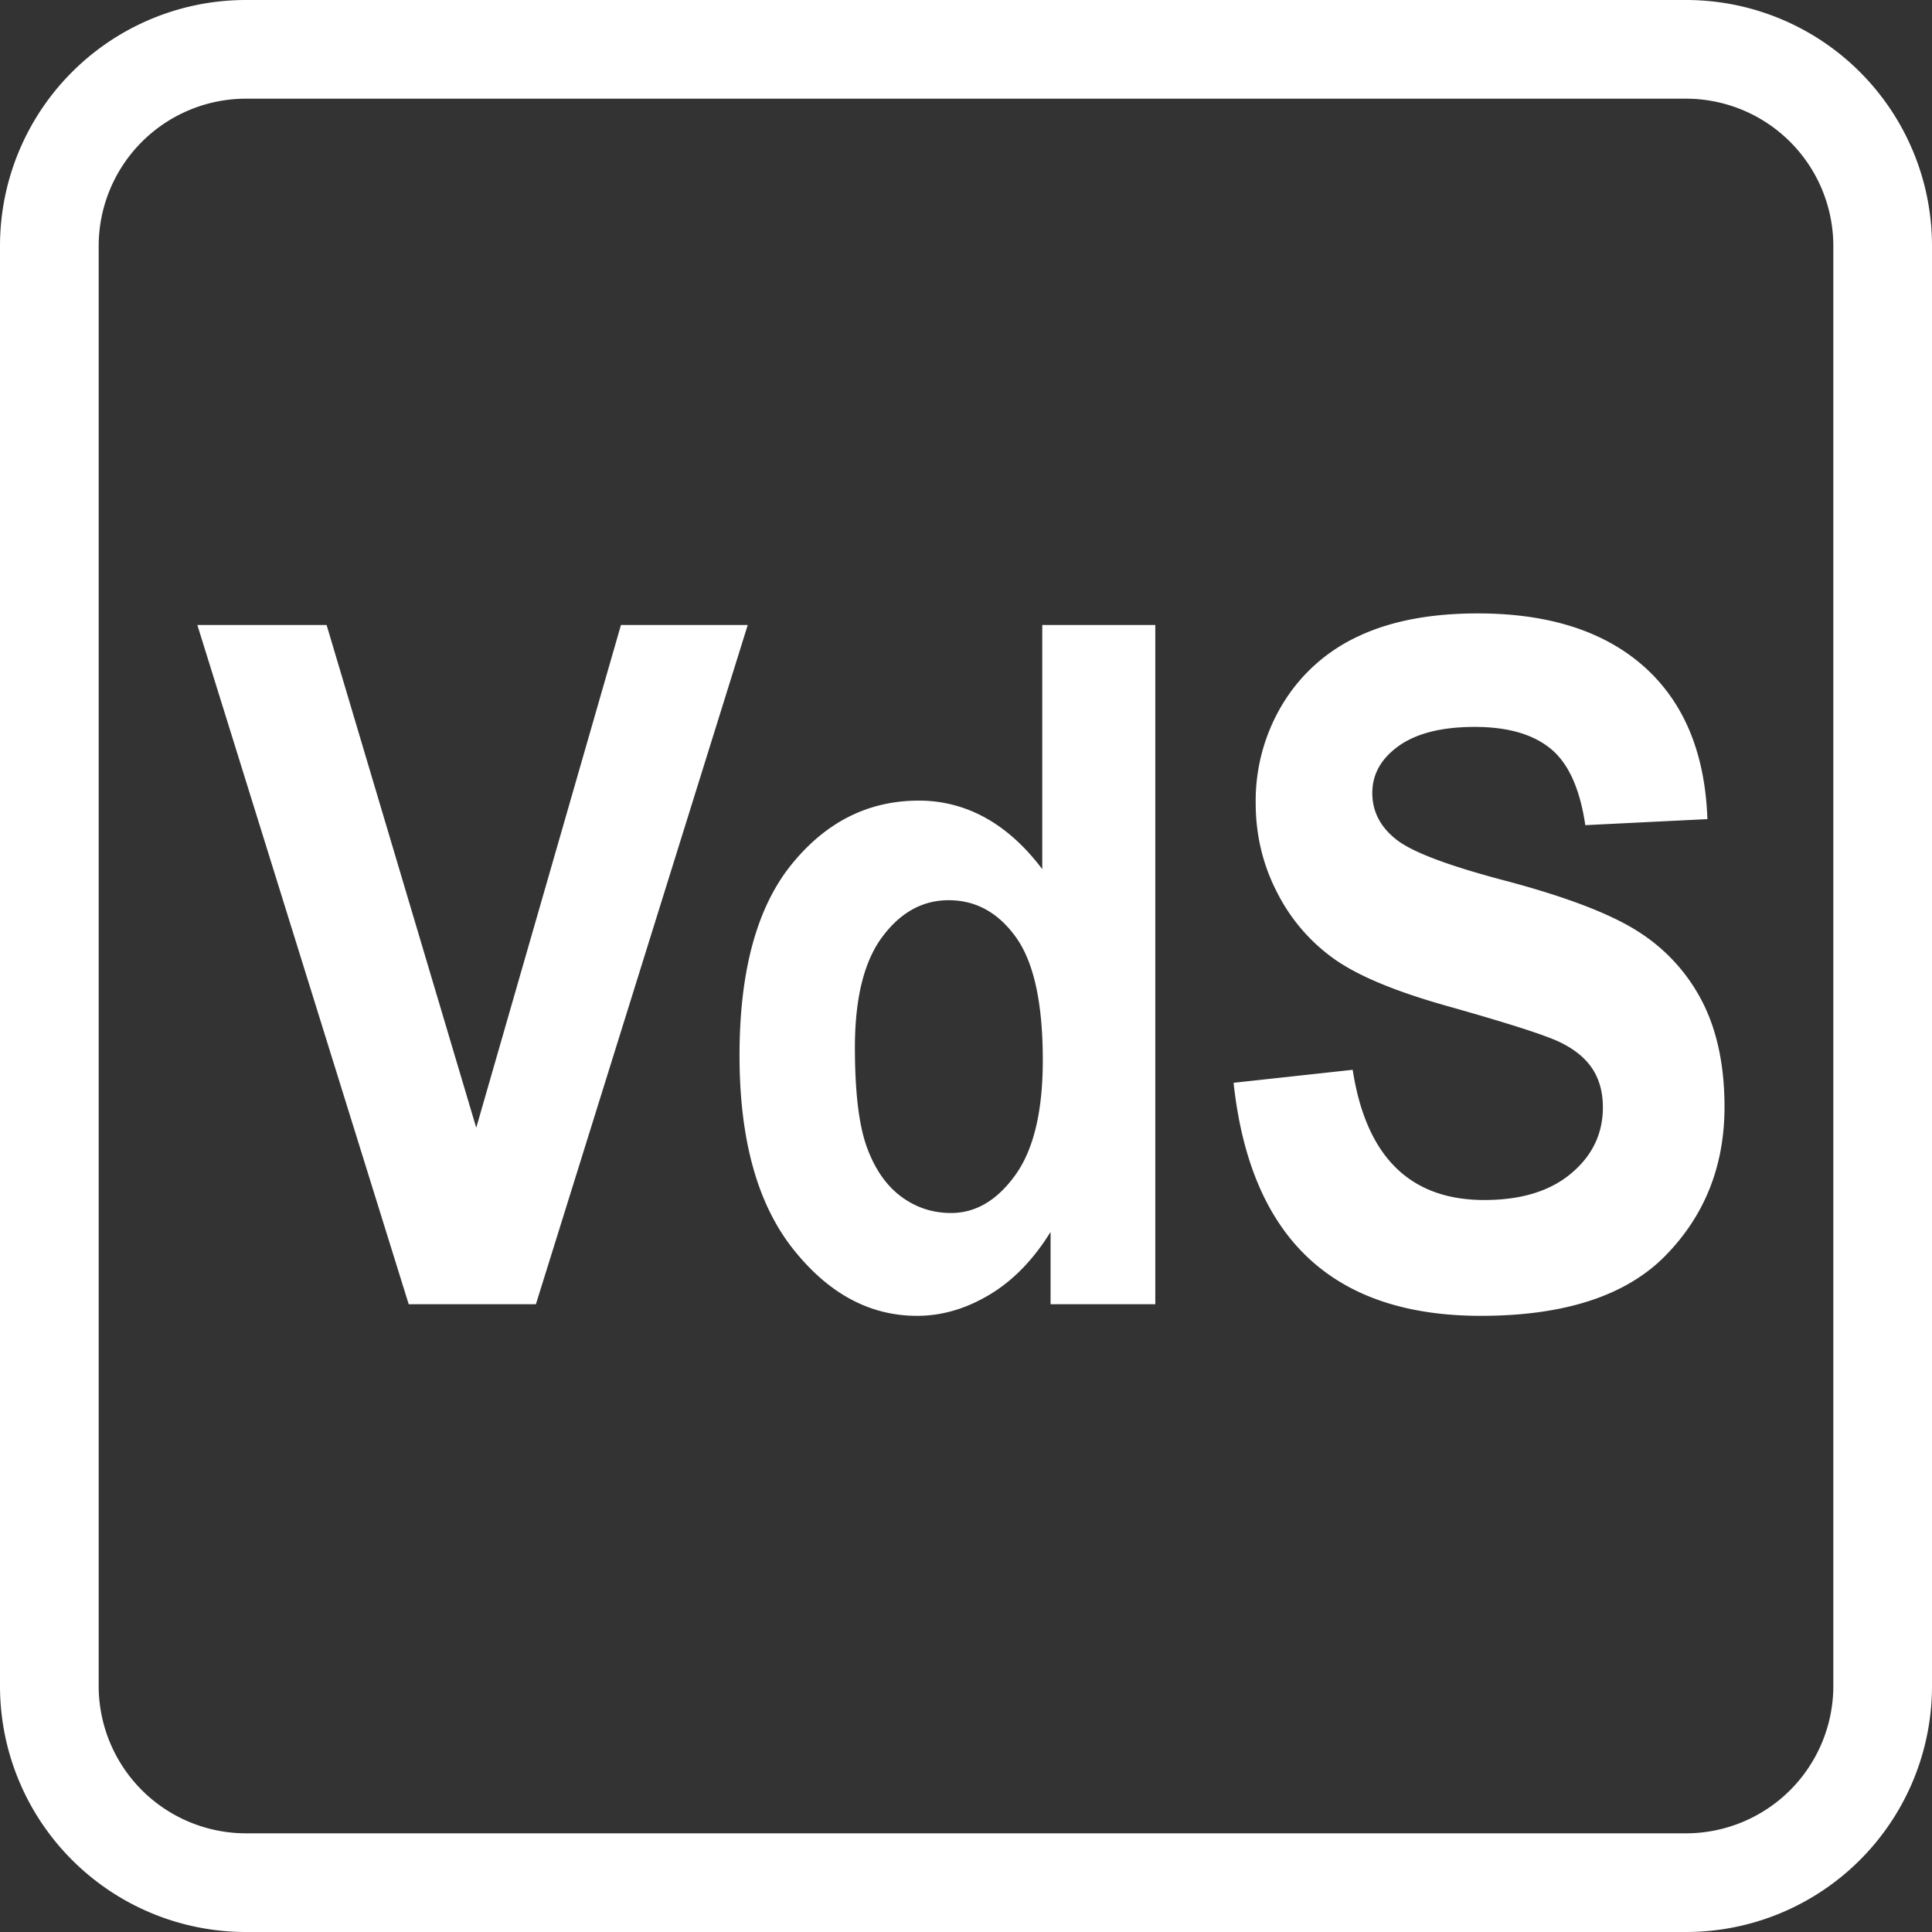 <svg xmlns="http://www.w3.org/2000/svg" width="40" height="40" viewBox="0 0 40 40"><rect x="0" y="0" width="40" height="40" fill="#333333" stroke="none"/><g fill="#FFF" fill-rule="evenodd"><path d="M12.856 12.94 9.86 23.348 6.762 12.94H4.086l4.376 14.063h2.633l4.386-14.063zm8.168 11.384c-.377.526-.822.79-1.333.79-.384 0-.73-.114-1.036-.342-.306-.228-.542-.568-.707-1.02-.165-.452-.248-1.14-.248-2.064 0-1.02.189-1.783.566-2.29.377-.507.835-.76 1.374-.76.566 0 1.032.258 1.4.775.366.516.55 1.361.55 2.535 0 1.058-.189 1.85-.566 2.376zm.555-6.329c-.357-.473-.75-.828-1.178-1.064a2.809 2.809 0 0 0-1.38-.355c-1.045 0-1.925.443-2.64 1.33-.714.888-1.07 2.203-1.07 3.946 0 1.73.365 3.06 1.098 3.993.733.932 1.592 1.398 2.578 1.398.513 0 1.012-.146 1.498-.437.487-.29.909-.724 1.266-1.3v1.497h2.168V12.94h-2.34v5.055zm12.383 1.321c-.564-.374-1.481-.73-2.75-1.07-1.2-.313-1.966-.6-2.3-.862-.334-.262-.5-.584-.5-.966 0-.389.183-.714.55-.976.368-.261.892-.392 1.572-.392s1.203.15 1.57.451c.368.3.607.828.718 1.583l2.528-.125c-.048-1.368-.485-2.42-1.31-3.156-.826-.735-1.974-1.103-3.444-1.103-.978 0-1.8.157-2.465.47a3.593 3.593 0 0 0-1.566 1.39 3.867 3.867 0 0 0-.567 2.07c0 .658.147 1.273.442 1.845a3.776 3.776 0 0 0 1.191 1.385c.5.352 1.287.677 2.362.977 1.2.339 1.955.58 2.268.724.312.144.544.327.697.55.152.225.228.496.228.816 0 .543-.218.999-.655 1.366-.437.368-1.037.552-1.8.552-1.54 0-2.448-.899-2.725-2.696l-2.466.269c.347 3.217 2.053 4.825 5.118 4.825 1.734 0 3.009-.416 3.824-1.247.814-.831 1.222-1.857 1.222-3.079 0-.844-.15-1.561-.447-2.153a3.724 3.724 0 0 0-1.295-1.448"/><path d="M37.957 34.908a3.052 3.052 0 0 1-3.049 3.049H5.092a3.052 3.052 0 0 1-3.049-3.049V5.092a3.052 3.052 0 0 1 3.049-3.049h29.816a3.052 3.052 0 0 1 3.049 3.049v29.816ZM34.908 0H5.092A5.092 5.092 0 0 0 0 5.092v29.816A5.092 5.092 0 0 0 5.092 40h29.816A5.092 5.092 0 0 0 40 34.908V5.092A5.092 5.092 0 0 0 34.908 0Z"/></g></svg>